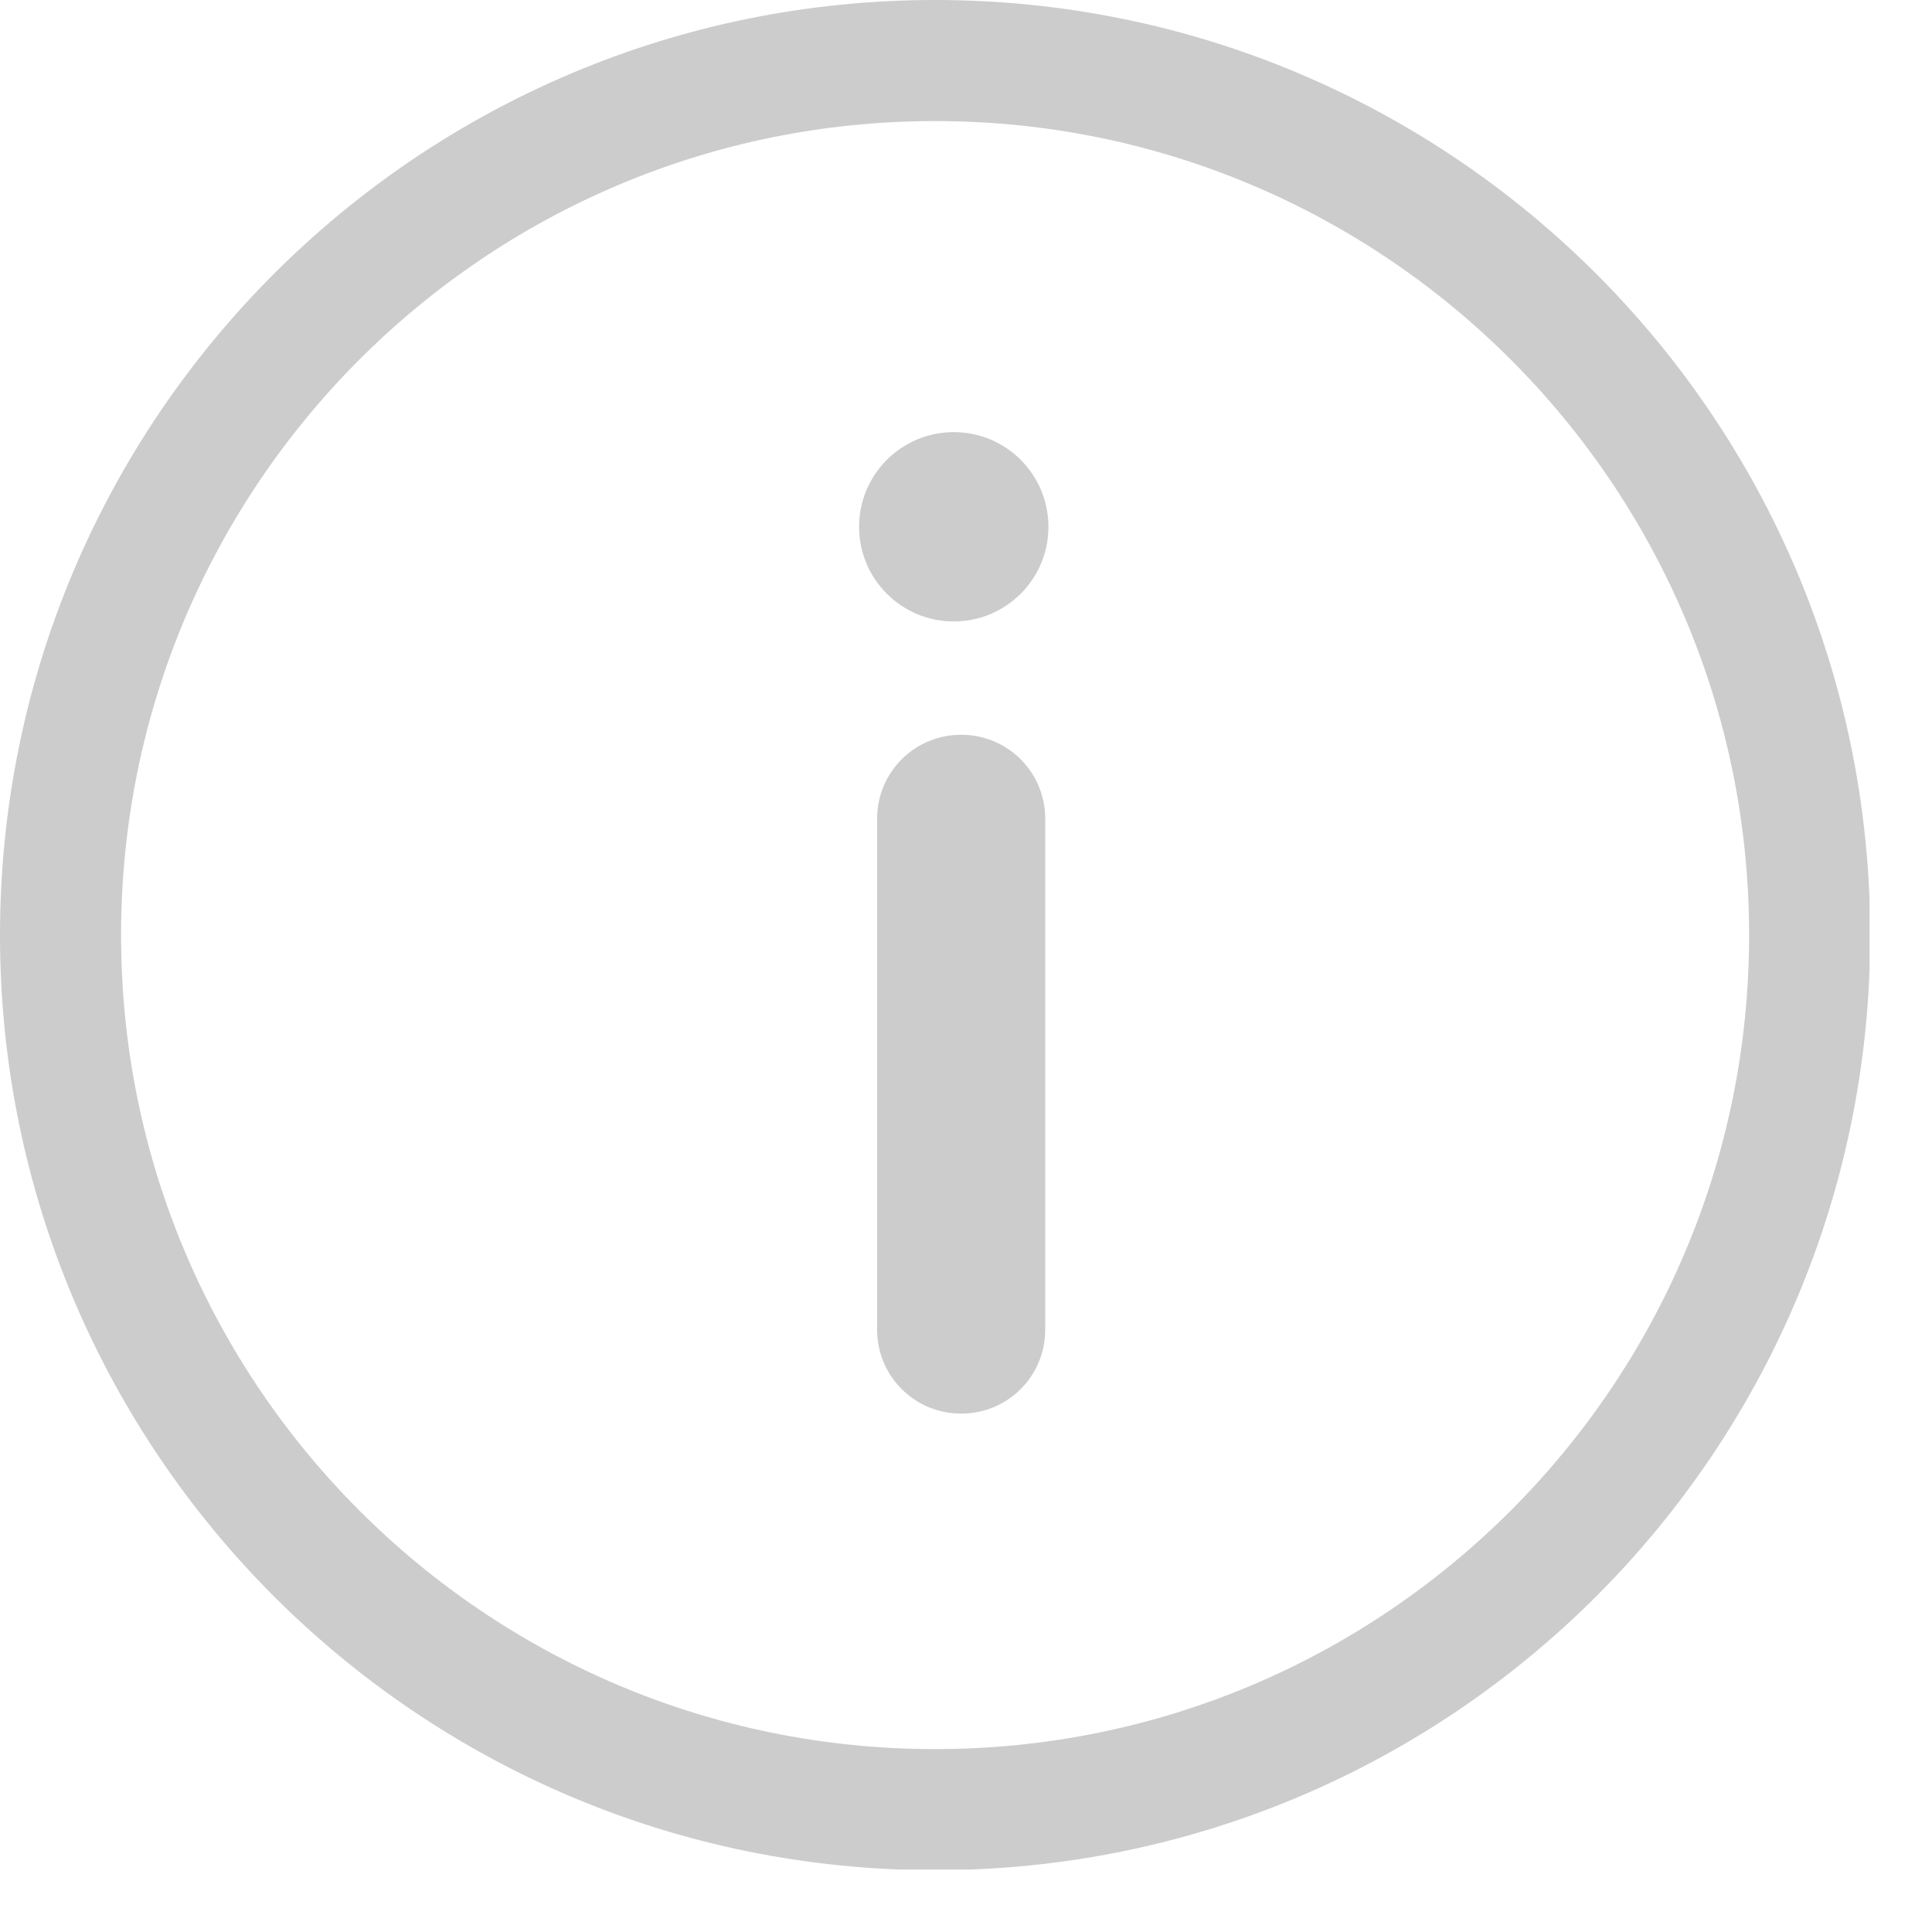 <svg width="30" height="30" viewBox="0 0 30 30" fill="none" xmlns="http://www.w3.org/2000/svg">
<g opacity="0.2" clip-path="url(#clip0_8_58)">
<path d="M14.52 28.1C22.02 28.1 28.1 22.02 28.1 14.52C28.1 7.02 22.02 0.94 14.52 0.94C7.02 0.94 0.94 7.02 0.94 14.52C0.94 22.02 7.02 28.1 14.52 28.1Z" stroke="black" stroke-width="1.88" stroke-miterlimit="10"/>
<path d="M14.93 11.41H14.92C14.202 11.41 13.62 11.992 13.62 12.71V20.65C13.62 21.368 14.202 21.95 14.92 21.95H14.93C15.648 21.95 16.23 21.368 16.23 20.65V12.71C16.23 11.992 15.648 11.41 14.93 11.41Z" fill="black"/>
<path d="M14.81 9.65C15.622 9.65 16.28 8.992 16.28 8.18C16.28 7.368 15.622 6.71 14.81 6.71C13.998 6.71 13.34 7.368 13.34 8.18C13.34 8.992 13.998 9.65 14.81 9.65Z" fill="black"/>
</g>
<defs>
<clipPath id="clip0_8_58">
<rect width="29.03" height="29.03" fill="white"/>
</clipPath>
</defs>
</svg>
